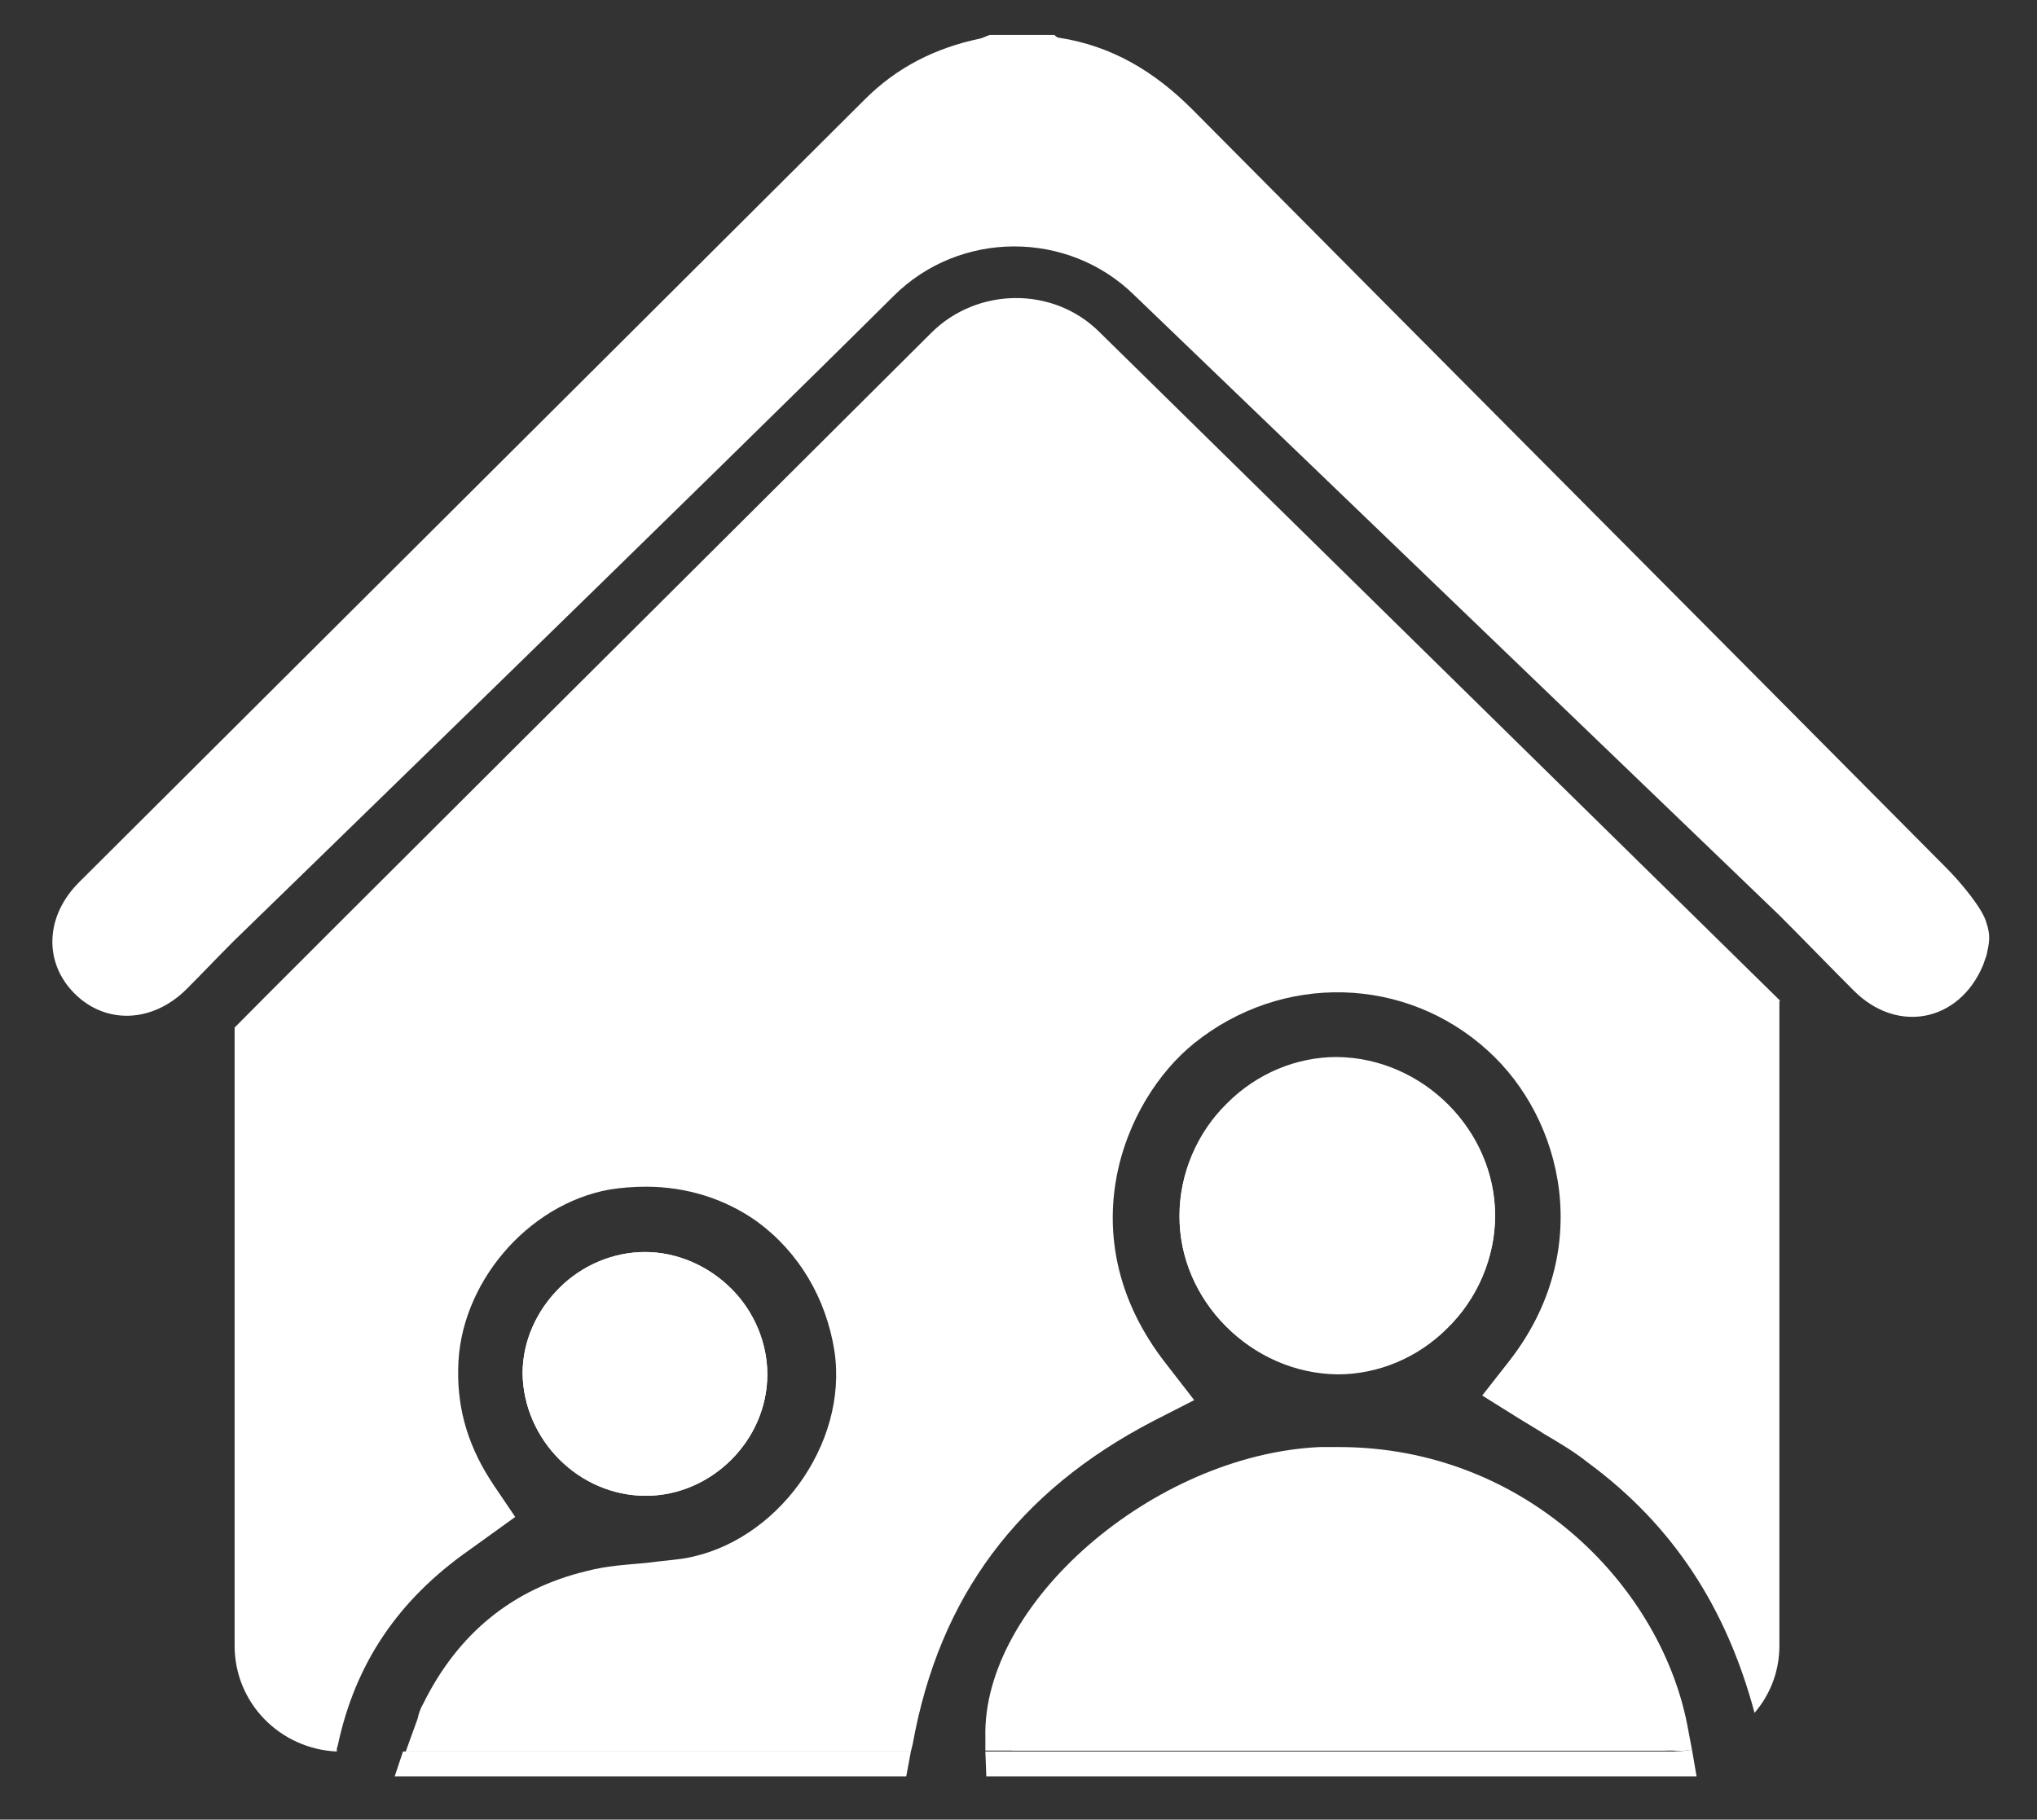 <svg xmlns="http://www.w3.org/2000/svg" xmlns:xlink="http://www.w3.org/1999/xlink" id="Layer_1" x="0px" y="0px" viewBox="0 0 221.4 197.8" style="enable-background:new 0 0 221.4 197.8;" xml:space="preserve">
<rect x="0" y="0" width="221.4" height="197.8" fill="#333333" stroke="none"/>
<style type="text/css">
	.st0{fill:#FFFFFF;}
</style>
<path class="st0" d="M211.5,94.3c-27.3-27.5-54.6-54.9-81.9-82.4c-4.1-4.1-8.7-6.9-14.5-7.8c-0.2,0-0.4-0.2-0.5-0.3  c-2.3,0-4.7,0-7,0c-0.4,0.1-0.7,0.3-1.1,0.4c-4.8,1-9,3.1-12.5,6.6C65.6,39.1,37.1,67.5,8.7,95.8c-3.8,3.7-4,8.8-0.6,12.2  c3.4,3.4,8.5,3.2,12.2-0.5c1.6-1.6,3.2-3.3,5.1-5.2c0,0,52.3-50.8,71.7-70.1c7.2-7.2,19-7.2,26.2-0.1l70.1,67.4  c2.7,2.7,5.4,5.5,8.1,8.2c4.7,4.7,11.4,3.4,14-2.7c0.1-0.2,0.2-0.6,0.4-1.1c0.3-1.4,0.5-2.1,0-3.6C215.5,98.8,213.2,96,211.5,94.3z"></path>
<g>
	<path class="st0" d="M145.2,146.5c3.9,0,7.4-1.5,10.1-4.2c2.7-2.7,4.3-6.4,4.3-10.1c0-7.7-6.5-14.2-14.2-14.3   c-3.9,0-7.4,1.5-10.1,4.2c-2.7,2.7-4.3,6.4-4.3,10.1C131,139.8,137.5,146.4,145.2,146.5z"></path>
	<path class="st0" d="M143.7,160.2L143.7,160.2c-16.7,0.7-34.1,15.5-33.7,28.7l0,1.4h71.1l-0.3-1.7   C178.2,173.9,163.7,159.3,143.7,160.2z"></path>
	<path class="st0" d="M70.1,159.8c5.7,0,10.4-4.7,10.5-10.4c0-2.7-1.1-5.3-3.1-7.3c-2-2-4.6-3.1-7.3-3.1c-2.7,0-5.4,1.1-7.3,3.1v0   c-2,2-3.1,4.6-3.1,7.3C59.7,155,64.4,159.8,70.1,159.8z"></path>
	<g>
		<path class="st0" d="M184.4,193.1l-0.5-2.9c-0.6,0.1-1.3,0.2-2,0.2h-74.8l0.1,2.7H184.4z"></path>
		<polygon class="st0" points="98.5,193.1 99,190.4 43.8,190.4 42.9,193.1   "></polygon>
		<path class="st0" d="M183.9,190.2l-0.4-2.1c-2.7-15.4-17.5-30.8-38-30.8c-0.6,0-1.3,0-2,0c-18.1,0.8-36.8,17-36.4,31.6l0,1.4h74.8    C182.6,190.4,183.3,190.3,183.9,190.2z"></path>
		<path class="st0" d="M193.5,108.8l-74-72.7c-5-5-13.3-4.9-18.3,0.1c-22.2,22.1-70.4,70.1-75.7,75.5v67.2c0,6.2,4.9,11.2,11.1,11.5    c0-0.2,0-0.4,0.1-0.6c1.9-9,6.6-15.9,14.3-21.3l5-3.6l-2.3-3.4c-2.7-4-4-8.1-3.9-12.7c0.1-9.2,7.5-17.9,16.5-19.5    c1.3-0.2,2.6-0.3,3.9-0.3c4.4,0,8.6,1.3,12.1,3.8c4.5,3.3,7.5,8.3,8.4,14.1c1.5,10.1-6.3,20.8-16.3,22.5c-1.3,0.2-2.7,0.3-4.2,0.5    c-2.1,0.2-4.3,0.3-6.5,0.9c-7.9,1.9-13.9,6.7-17.7,14.4c-0.3,0.5-0.5,1.1-0.6,1.6l-1.3,3.6H99l0.2-0.8    c2.9-16.1,11.5-27.5,26.1-35.1l4.5-2.3l-3.1-4c-10.7-13.7-4.6-28.6,3.1-34.8c9.6-7.7,23-7.3,31.9,0.8c8.2,7.4,11.7,21.8,2.3,33.8    l-2.9,3.7l4,2.5c0.8,0.5,1.5,0.9,2.3,1.4l0.3,0.2c1.7,1,3.4,2,4.9,3.2c9.1,6.7,15,15.6,18.1,27.2c1.7-2,2.7-4.5,2.7-7.3V108.8z"></path>
		<path class="st0" d="M70.2,162.6c7.1,0,13.2-6,13.2-13.2c0-3.4-1.4-6.8-3.9-9.3c-2.5-2.5-5.9-4-9.4-4c-3.4,0-6.8,1.4-9.3,3.9    c-2.5,2.5-4,5.8-4,9.3C56.9,156.5,62.9,162.6,70.2,162.6z"></path>
		<path class="st0" d="M145.3,115c-4.4,0-8.7,1.8-11.9,5c-3.3,3.2-5.2,7.7-5.2,12.2c0,9.2,7.8,17.1,17.2,17.2c4.4,0,8.7-1.8,11.9-5    c3.3-3.2,5.2-7.7,5.2-12.2C162.5,123,154.7,115.1,145.3,115z"></path>
	</g>
	<path class="st0" d="M145.2,147.9c0.1,0,0.1,0,0.2,0c4.1,0,7.9-1.6,10.9-4.6c3-3,4.8-7,4.8-11.1c0-8.4-7.1-15.7-15.6-15.8   c-0.1,0-0.1,0-0.2,0c-4.1,0-7.9,1.6-10.9,4.6c-3,3-4.8,7-4.8,11.2C129.6,140.6,136.7,147.8,145.2,147.9z"></path>
	<path class="st0" d="M70.1,161.2C70.1,161.2,70.1,161.2,70.1,161.2c6.4,0,11.8-5.4,11.9-11.8c0-3-1.3-6.1-3.5-8.3   c-2.2-2.2-5.3-3.5-8.3-3.6c0,0,0,0-0.1,0c-3,0-6,1.3-8.3,3.5c-2.3,2.3-3.5,5.2-3.6,8.3C58.3,155.7,63.7,161.2,70.1,161.2z    M62.9,142L62.9,142c2-1.9,4.6-3.1,7.3-3.1c2.7,0,5.3,1.2,7.3,3.1c2,2,3.1,4.6,3.1,7.3c0,5.6-4.8,10.4-10.5,10.4   c-5.7,0-10.4-4.8-10.4-10.5C59.7,146.6,60.9,144,62.9,142z"></path>
	<path class="st0" d="M70.2,162.6c7.1,0,13.2-6,13.2-13.2c0-3.4-1.4-6.8-3.9-9.3c-2.5-2.5-5.9-4-9.4-4c-3.4,0-6.8,1.4-9.3,3.9   c-2.5,2.5-4,5.8-4,9.3C56.9,156.5,62.9,162.6,70.2,162.6z"></path>
	<path class="st0" d="M145.4,149.3c4.4,0,8.7-1.8,11.9-5c3.3-3.2,5.2-7.7,5.2-12.2c0-9.2-7.8-17.1-17.2-17.2c-4.4,0-8.7,1.8-11.9,5   c-3.3,3.2-5.2,7.7-5.2,12.2C128.1,141.3,135.9,149.2,145.4,149.3z M134.3,121c3-2.9,6.9-4.6,10.9-4.6c0.1,0,0.1,0,0.2,0   c8.5,0.1,15.6,7.3,15.6,15.8c0,4.1-1.7,8.2-4.8,11.1c-3,3-6.9,4.6-10.9,4.6c-0.1,0-0.1,0-0.2,0c-8.5-0.1-15.6-7.3-15.6-15.8   C129.6,128,131.3,124,134.3,121z"></path>
</g>
</svg>